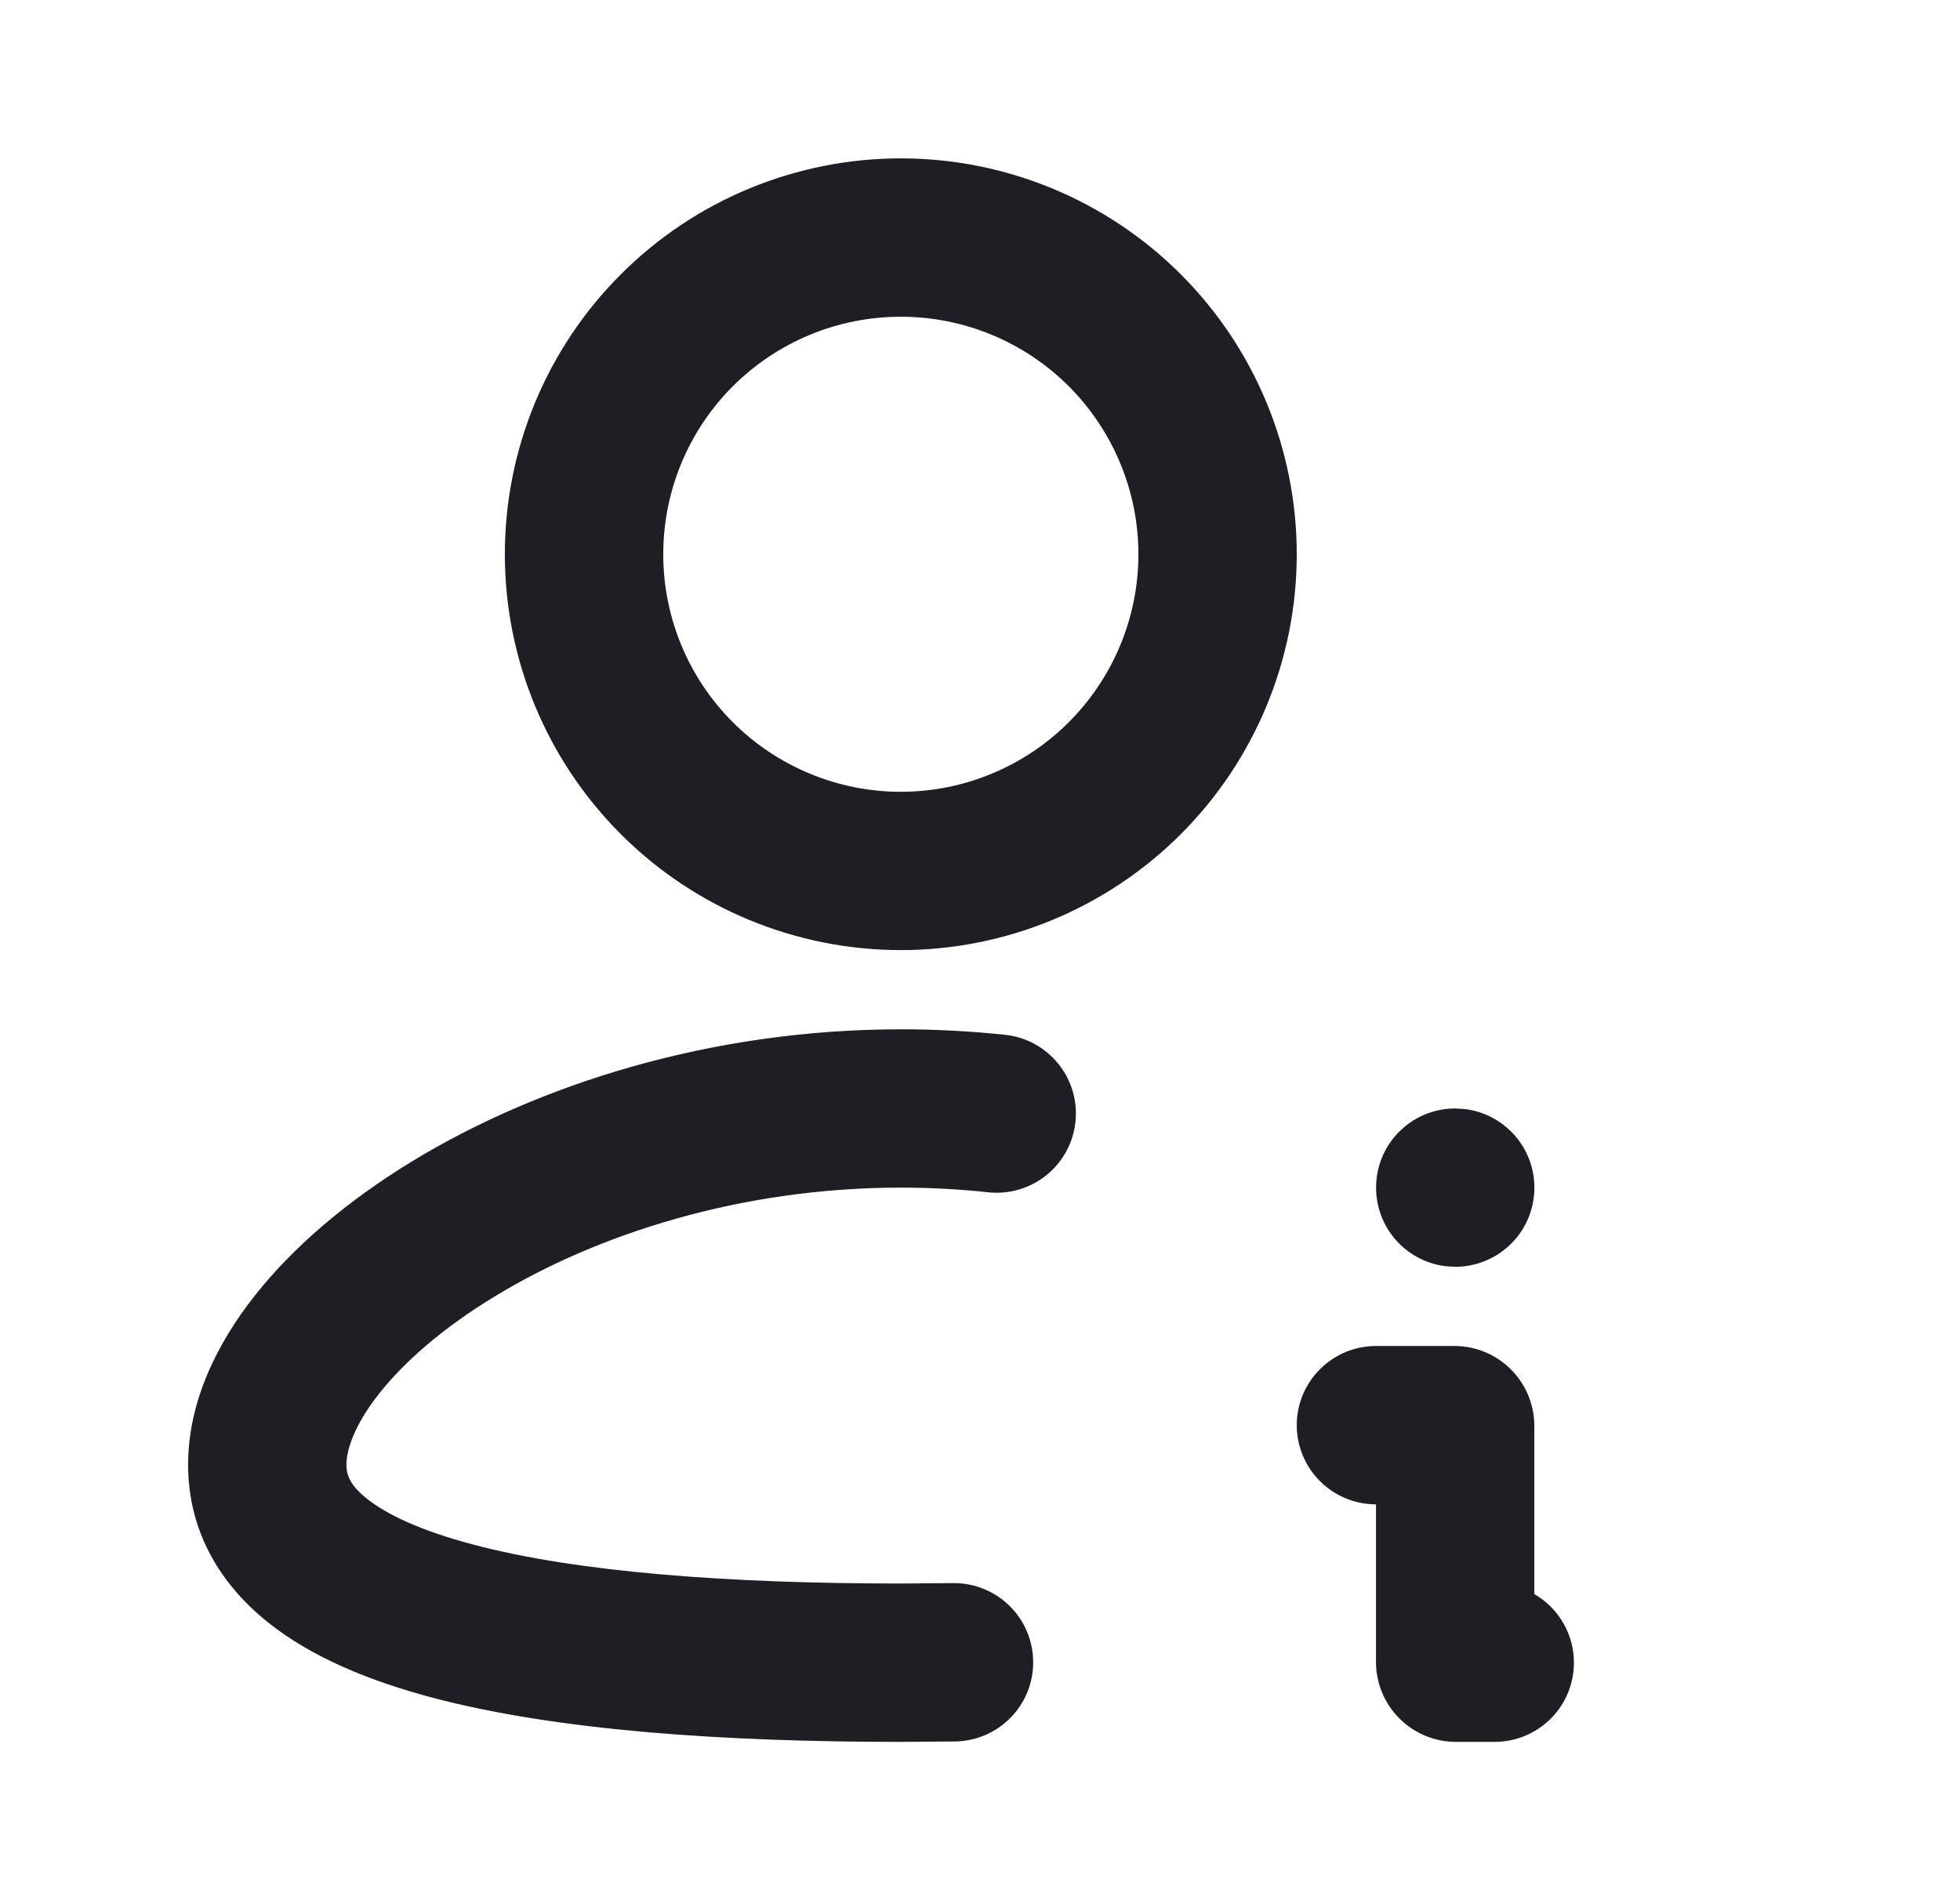 <?xml version="1.0" encoding="UTF-8"?> <svg xmlns="http://www.w3.org/2000/svg" width="33" height="32" viewBox="0 0 33 32" fill="none"><path fill-rule="evenodd" clip-rule="evenodd" d="M15.167 2.667C13.399 2.667 11.703 3.369 10.453 4.62C9.202 5.87 8.5 7.566 8.5 9.334C8.5 11.102 9.202 12.797 10.453 14.048C11.703 15.298 13.399 16 15.167 16C16.935 16 18.631 15.298 19.881 14.048C21.131 12.797 21.833 11.102 21.833 9.334C21.833 7.566 21.131 5.87 19.881 4.62C18.631 3.369 16.935 2.667 15.167 2.667ZM11.167 9.334C11.167 8.808 11.27 8.288 11.471 7.803C11.672 7.318 11.967 6.877 12.338 6.505C12.71 6.134 13.151 5.839 13.636 5.638C14.121 5.437 14.641 5.334 15.167 5.334C15.692 5.334 16.212 5.437 16.697 5.638C17.183 5.839 17.624 6.134 17.995 6.505C18.366 6.877 18.661 7.318 18.862 7.803C19.063 8.288 19.167 8.808 19.167 9.334C19.167 10.395 18.745 11.412 17.995 12.162C17.245 12.912 16.228 13.334 15.167 13.334C14.106 13.334 13.088 12.912 12.338 12.162C11.588 11.412 11.167 10.395 11.167 9.334ZM5.833 24.667C5.833 24.427 5.953 24.015 6.384 23.468C6.805 22.935 7.456 22.364 8.319 21.839C10.043 20.786 12.469 20 15.167 20C15.667 20 16.159 20.027 16.64 20.079C16.992 20.116 17.344 20.012 17.619 19.79C17.895 19.567 18.07 19.245 18.107 18.893C18.145 18.541 18.041 18.189 17.818 17.914C17.596 17.639 17.273 17.463 16.921 17.426C16.338 17.365 15.753 17.334 15.167 17.334C11.973 17.334 9.067 18.259 6.929 19.563C5.863 20.214 4.951 20.982 4.292 21.816C3.644 22.635 3.167 23.618 3.167 24.667C3.167 25.794 3.715 26.682 4.504 27.315C5.251 27.915 6.236 28.312 7.283 28.59C9.387 29.146 12.195 29.334 15.167 29.334L16.08 29.327C16.255 29.325 16.428 29.288 16.589 29.219C16.75 29.149 16.895 29.049 17.018 28.924C17.14 28.798 17.236 28.65 17.301 28.487C17.366 28.325 17.398 28.151 17.395 27.976C17.393 27.801 17.356 27.628 17.287 27.467C17.218 27.306 17.118 27.16 16.992 27.038C16.867 26.916 16.718 26.82 16.556 26.755C16.393 26.69 16.219 26.658 16.044 26.66L15.167 26.667C12.247 26.667 9.723 26.476 7.967 26.011C7.083 25.778 6.505 25.502 6.173 25.235C5.883 25.002 5.833 24.83 5.833 24.667ZM21.833 24C21.833 23.647 21.974 23.308 22.224 23.058C22.474 22.808 22.813 22.667 23.167 22.667H24.487C25.231 22.667 25.833 23.27 25.833 24.014V26.846C26.087 26.992 26.286 27.219 26.398 27.49C26.511 27.761 26.53 28.062 26.454 28.345C26.379 28.629 26.211 28.879 25.978 29.058C25.745 29.237 25.46 29.334 25.167 29.334H24.513C24.156 29.334 23.814 29.192 23.561 28.939C23.309 28.687 23.167 28.344 23.167 27.987V25.334C22.813 25.334 22.474 25.193 22.224 24.943C21.974 24.693 21.833 24.354 21.833 24ZM24.5 18.667C24.16 18.667 23.833 18.797 23.586 19.031C23.339 19.264 23.19 19.583 23.171 19.922C23.151 20.261 23.261 20.596 23.479 20.856C23.697 21.117 24.007 21.284 24.344 21.324L24.503 21.334C24.843 21.333 25.169 21.203 25.416 20.97C25.664 20.737 25.812 20.418 25.832 20.078C25.852 19.739 25.742 19.405 25.524 19.145C25.305 18.884 24.996 18.716 24.659 18.676L24.5 18.667Z" fill="#201E25"></path></svg> 